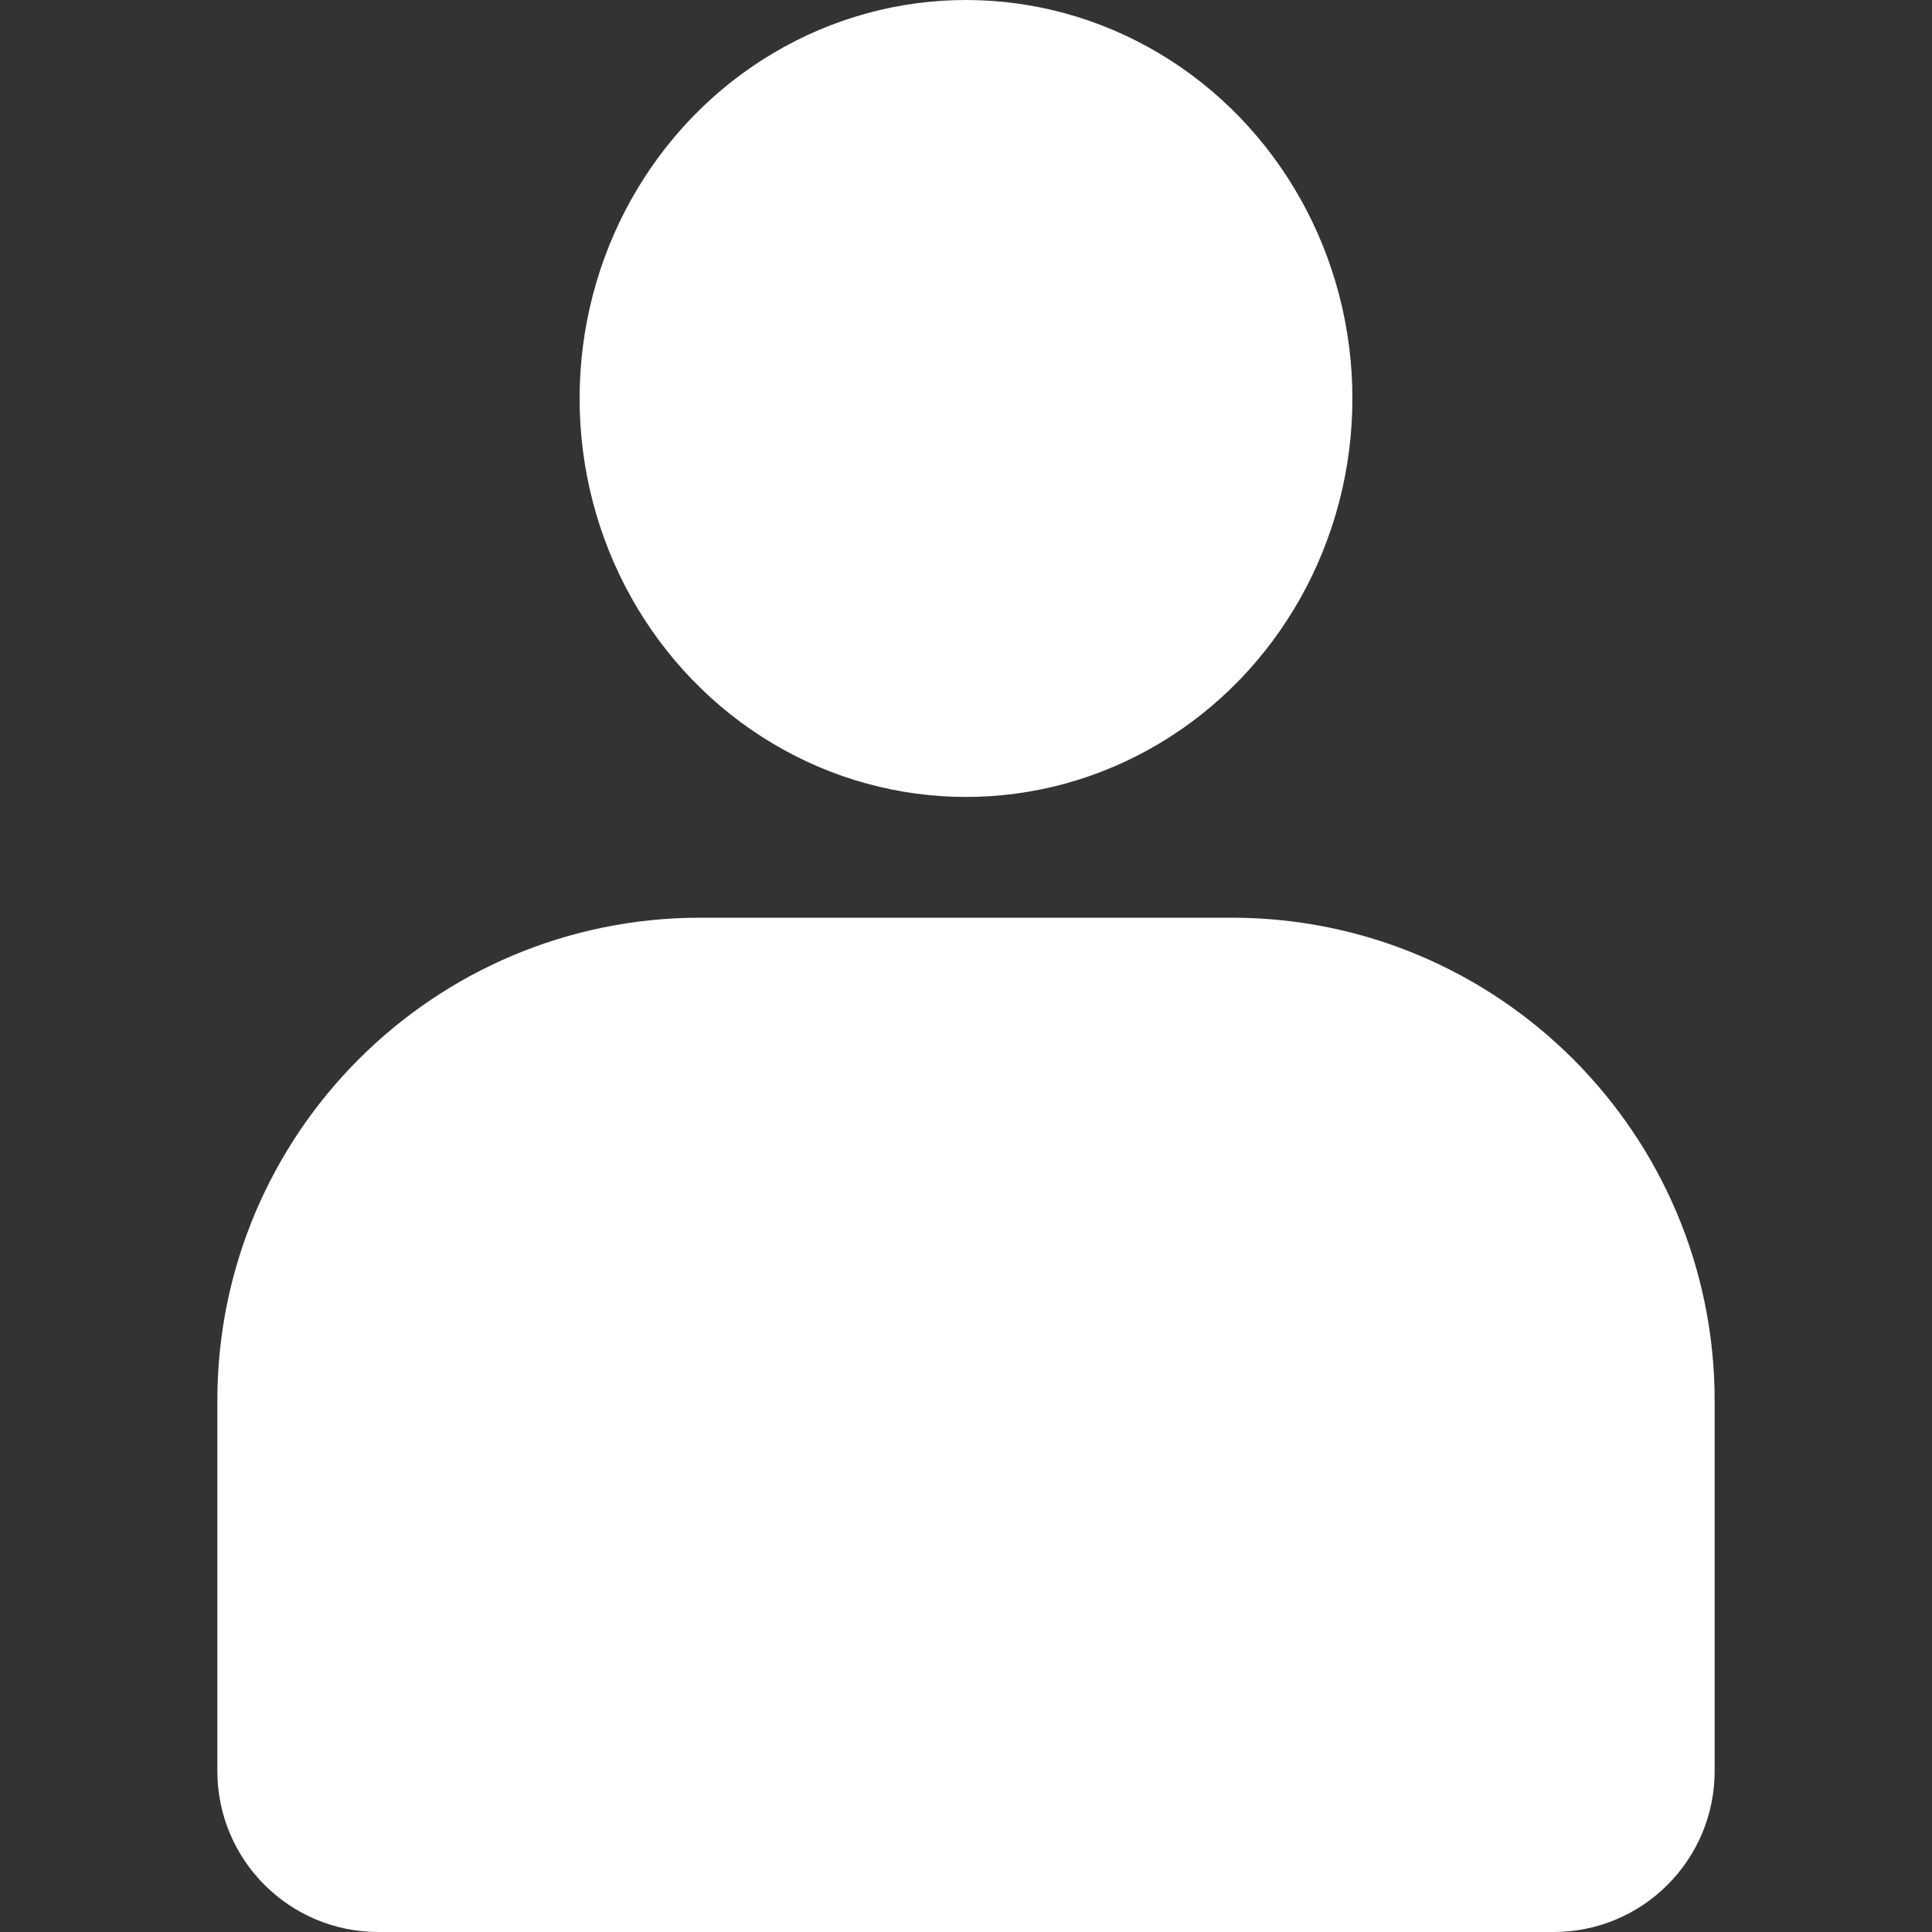<?xml version="1.0" encoding="UTF-8"?> <svg xmlns="http://www.w3.org/2000/svg" width="24" height="24" viewBox="0 0 24 24" fill="none"><rect x="0" y="0" width="24" height="24" fill="#333333" stroke="none"/> <ellipse cx="12" cy="4.95" rx="4.8" ry="4.95" fill="white"></ellipse> <path d="M2.7 17.4C2.7 14.086 5.386 11.4 8.7 11.4H15.3C18.614 11.4 21.3 14.086 21.3 17.4V22C21.3 23.105 20.405 24 19.3 24H4.7C3.595 24 2.7 23.105 2.7 22V17.4Z" fill="white"></path> </svg> 